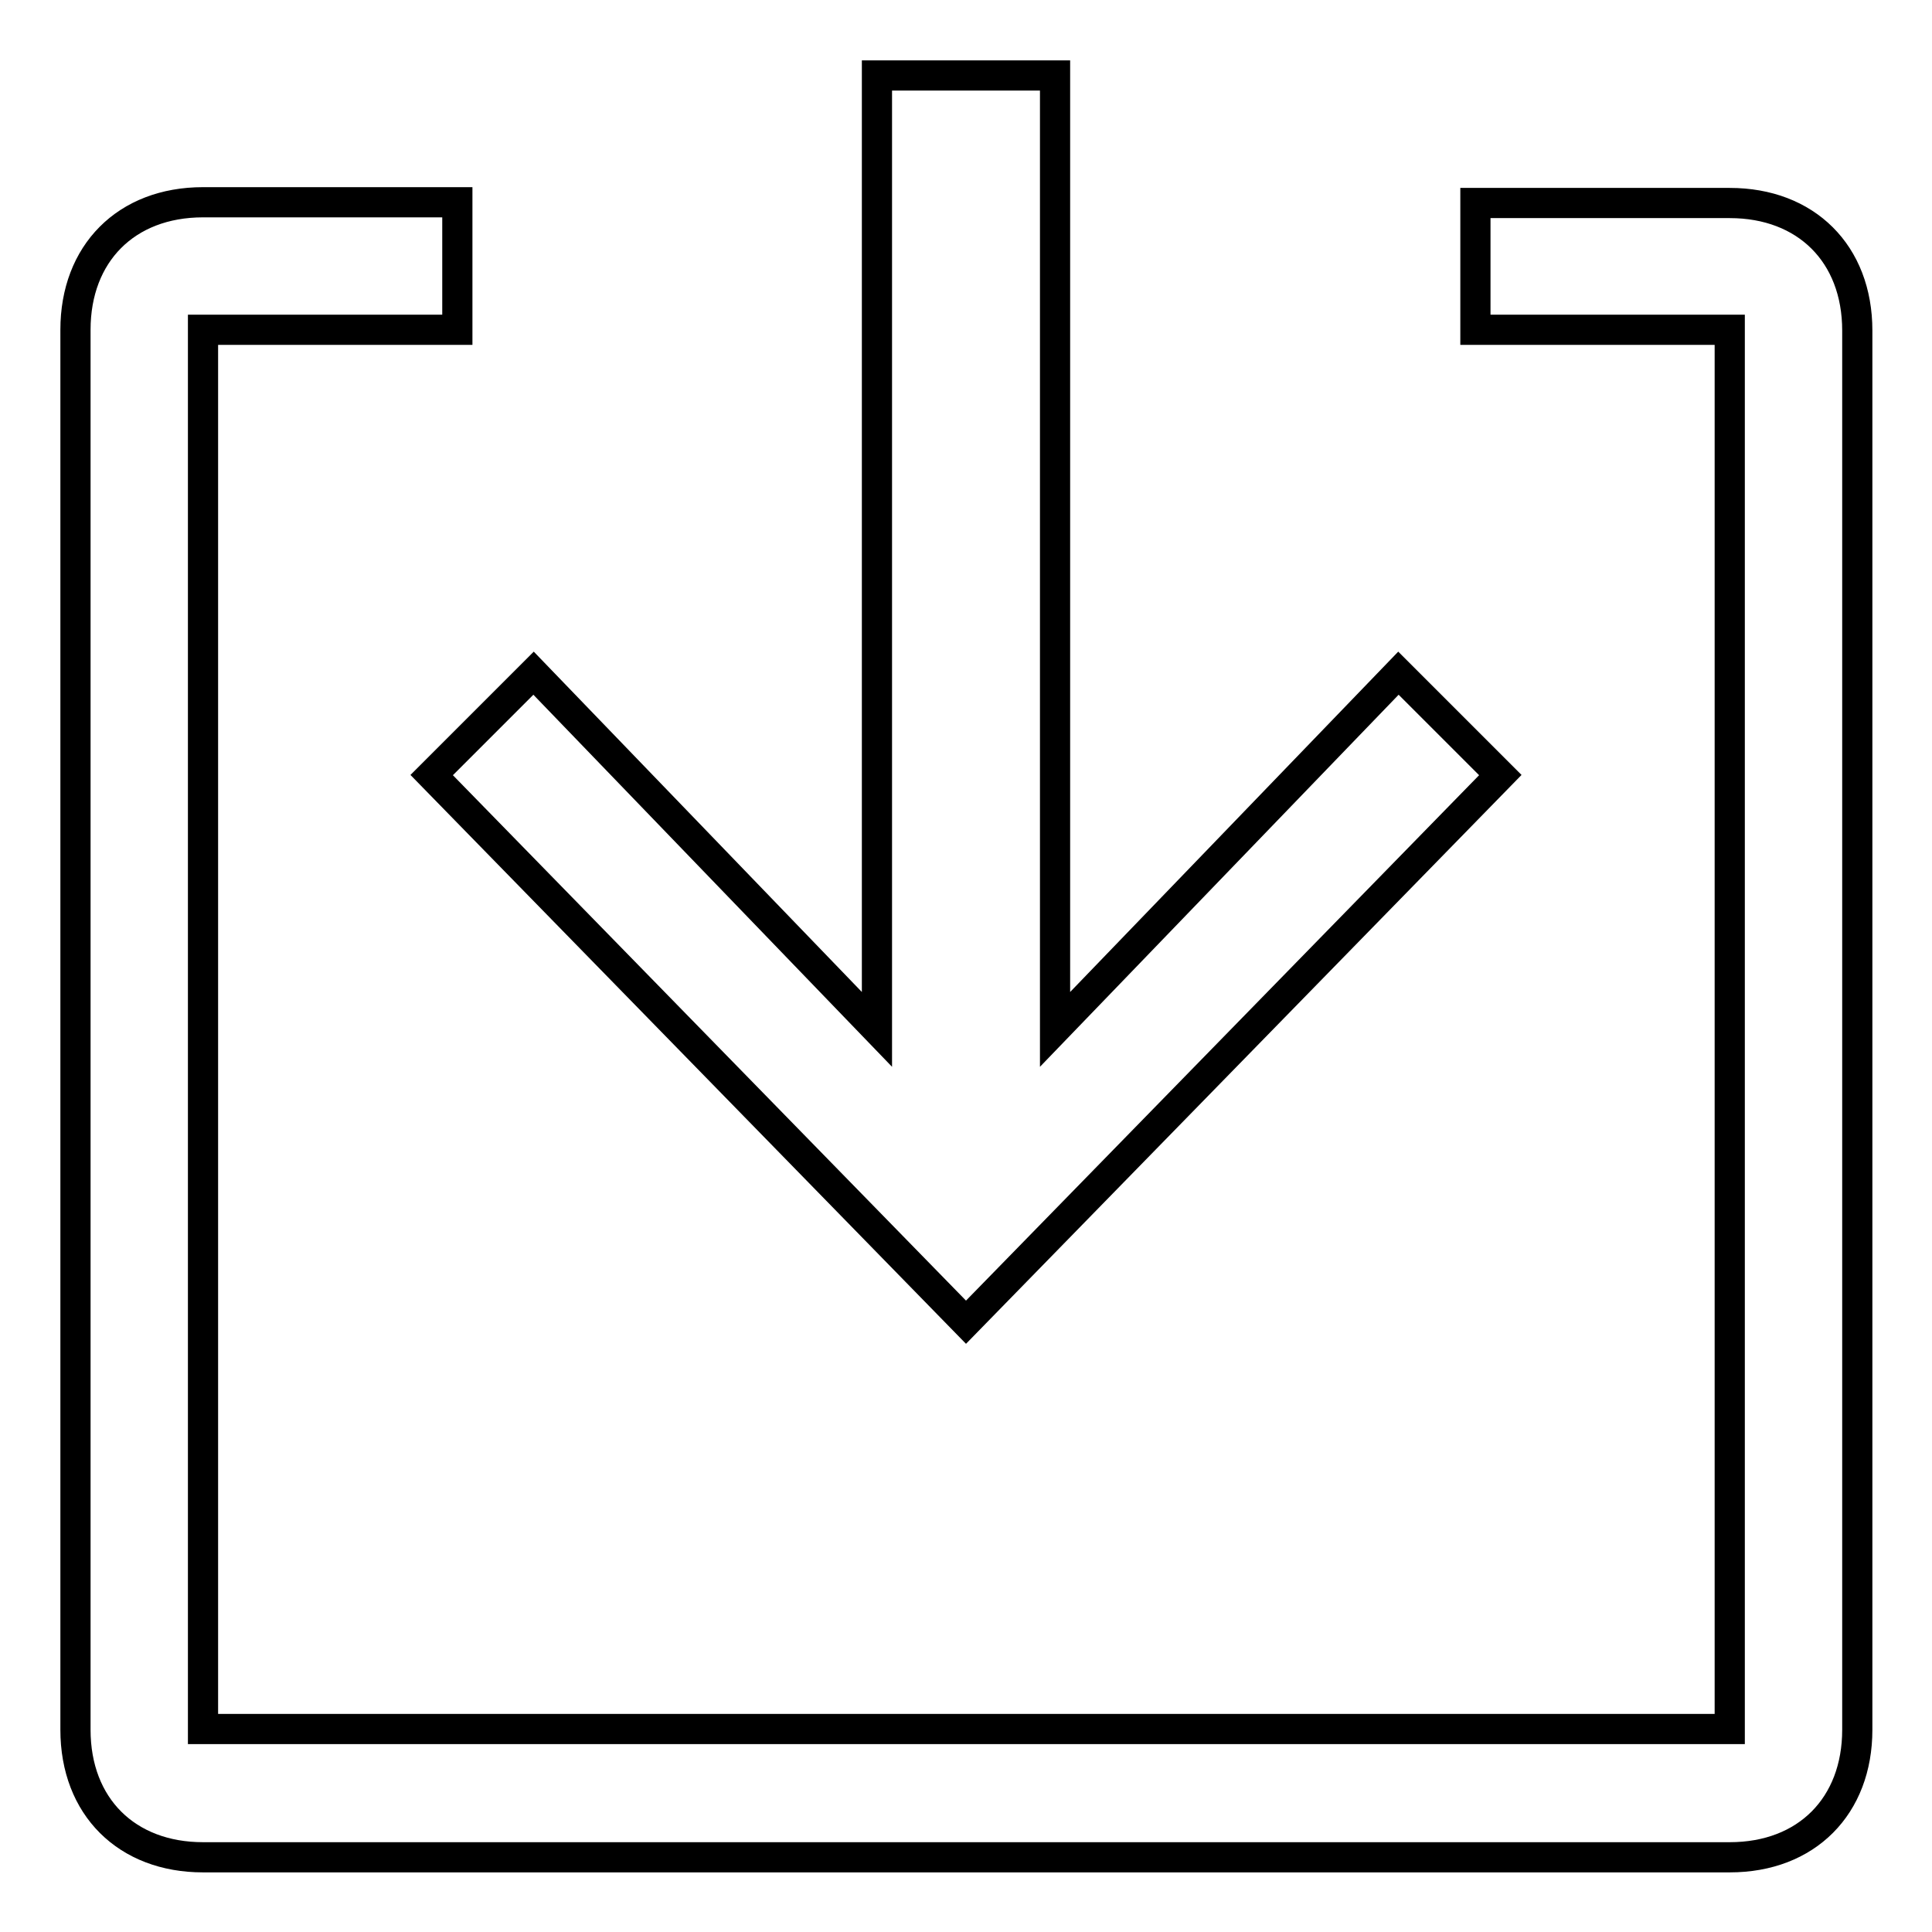 <?xml version="1.0" encoding="utf-8"?>
<!-- Svg Vector Icons : http://www.onlinewebfonts.com/icon -->
<!DOCTYPE svg PUBLIC "-//W3C//DTD SVG 1.1//EN" "http://www.w3.org/Graphics/SVG/1.1/DTD/svg11.dtd">
<svg version="1.1" xmlns="http://www.w3.org/2000/svg" xmlns:xlink="http://www.w3.org/1999/xlink" x="0px" y="0px" viewBox="0 0 256 256" enable-background="new 0 0 256 256" xml:space="preserve">
<g> <path stroke-width="4" fill-opacity="0" stroke="#000000"  d="M185.3,89.2l-45.5,47.2V10h-23.6v126.4L70.7,89.2l-13.5,13.5l70.8,72.5l70.8-72.5L185.3,89.2z"/> <path stroke-width="4" fill-opacity="0" stroke="#000000"  d="M10,43.7c0-10.1,6.7-16.9,16.9-16.9h33.7v16.9H26.9v185.4h202.3V43.7h-33.7V26.9h33.7 c10.1,0,16.9,6.7,16.9,16.9v185.4c0,10.1-6.7,16.9-16.9,16.9H26.9c-10.1,0-16.9-6.7-16.9-16.9V43.7z"/></g>
</svg>